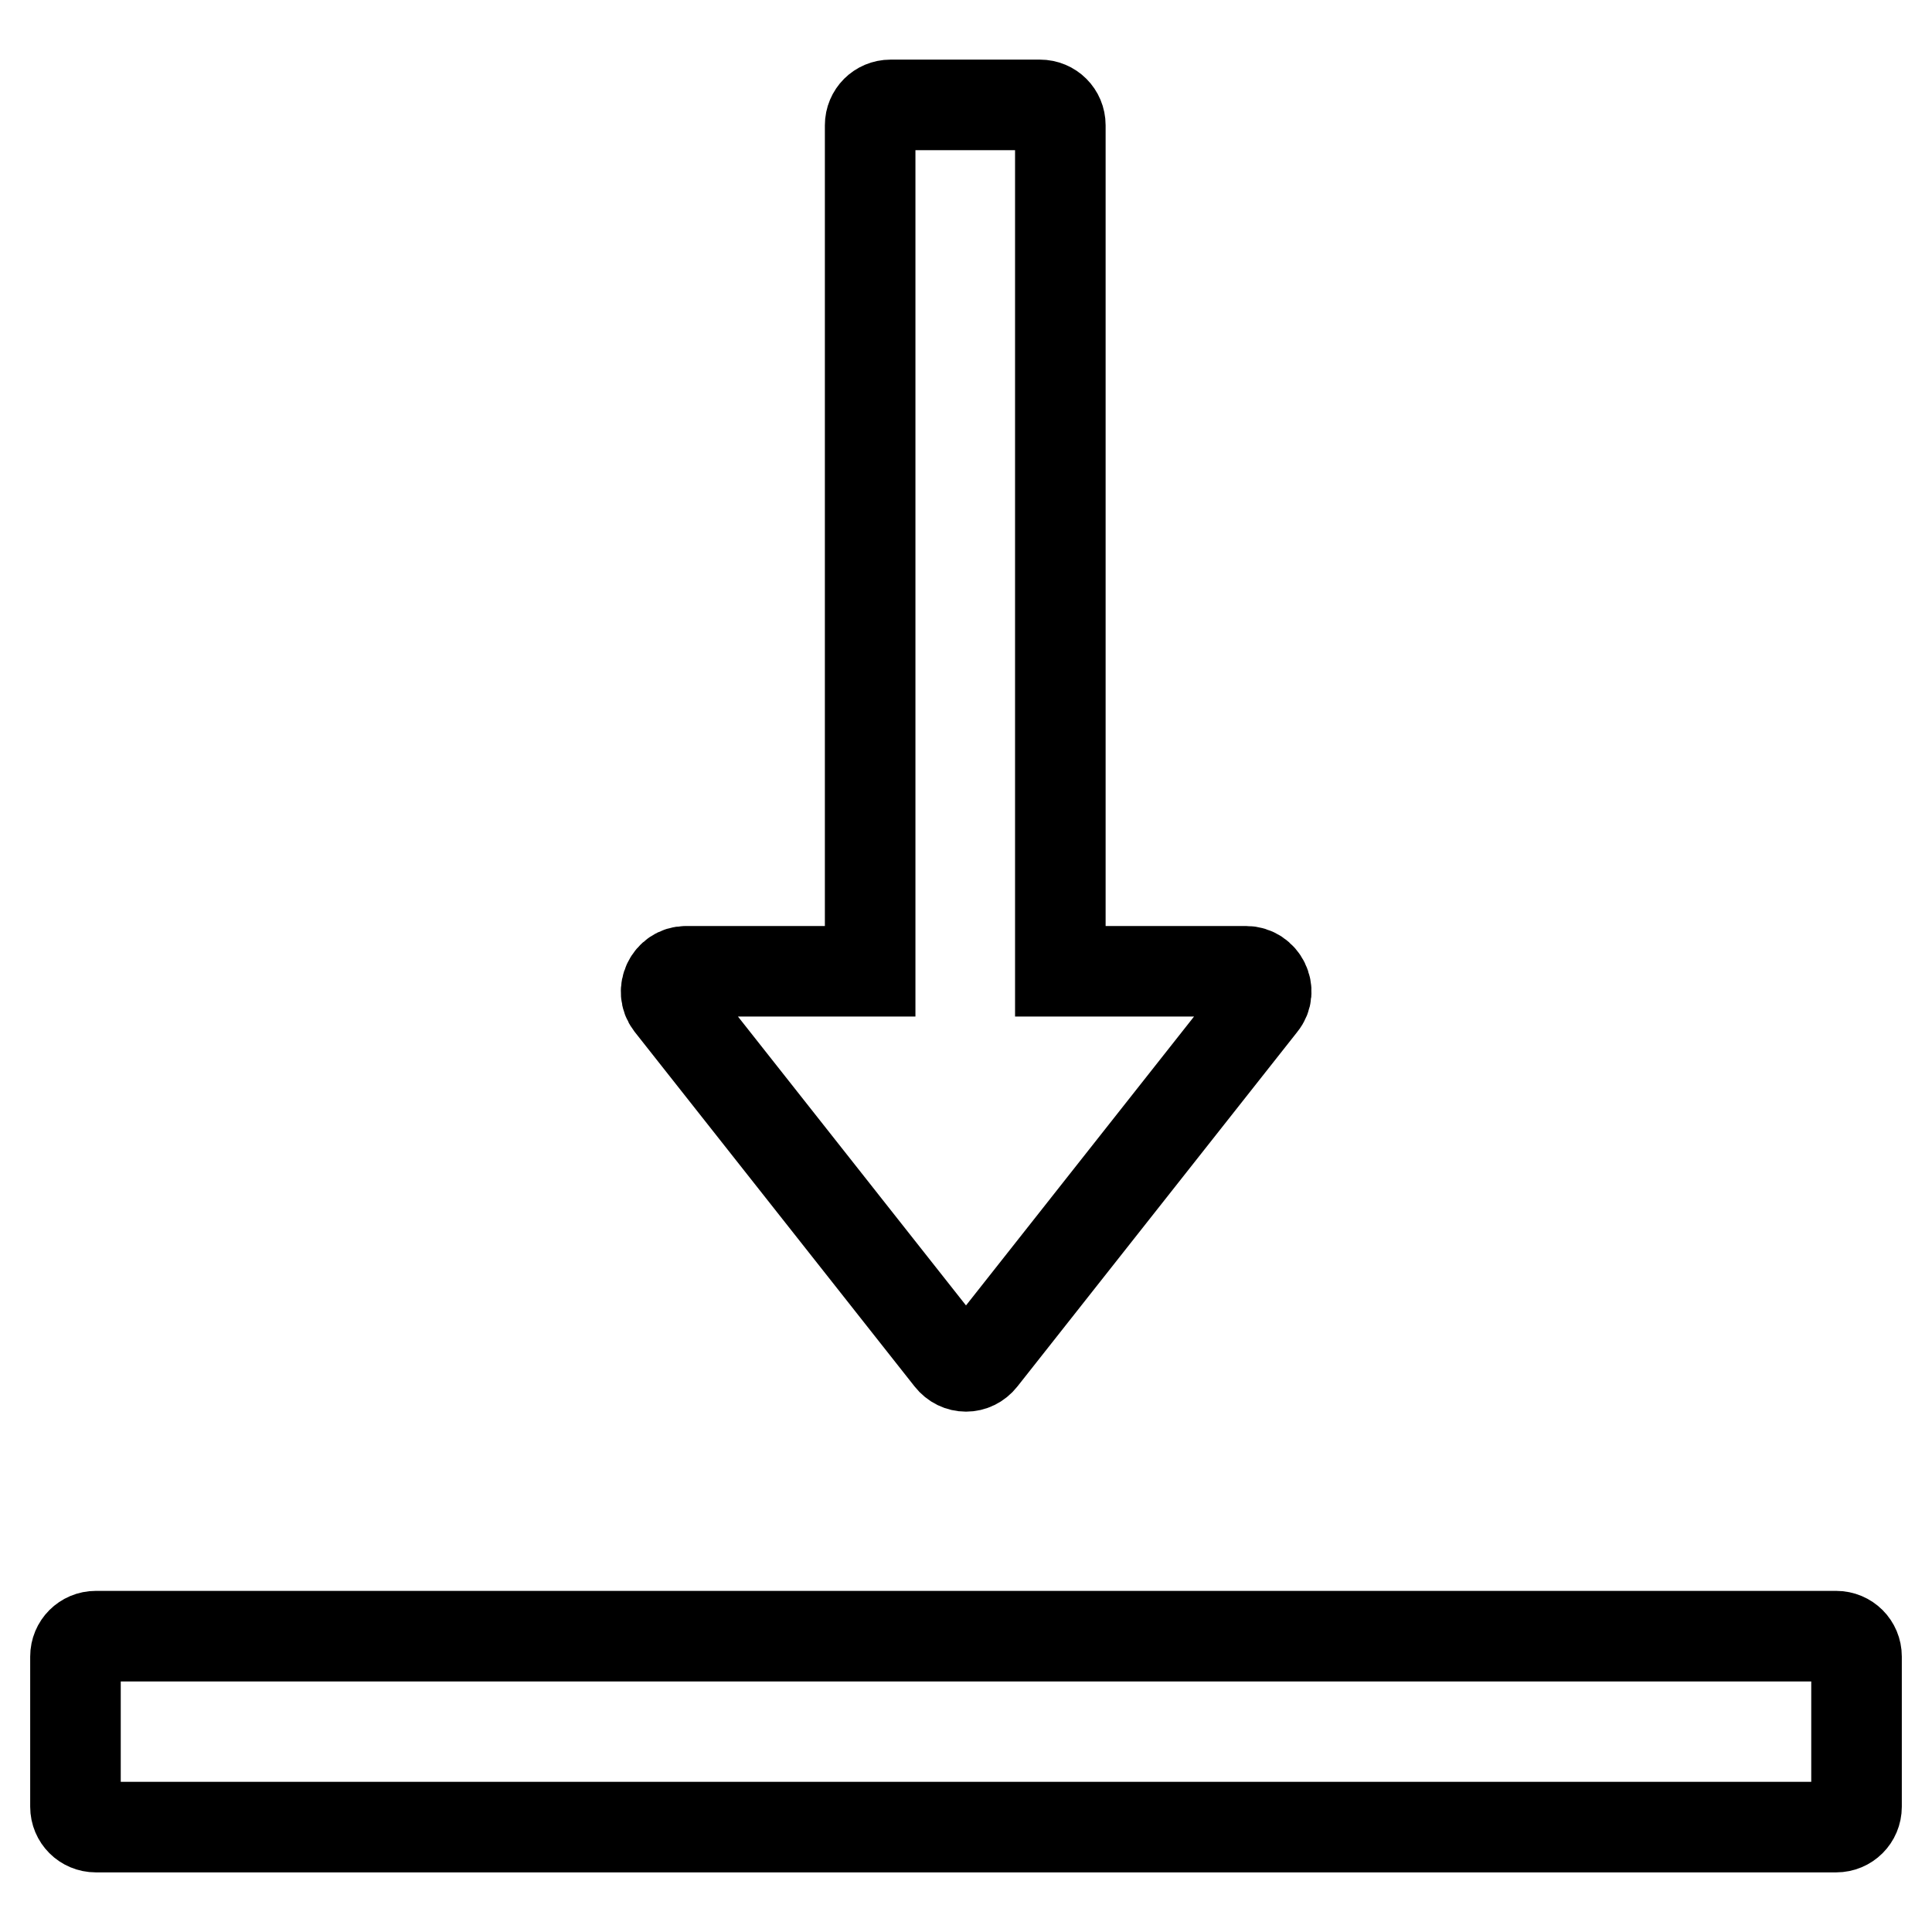 <?xml version="1.0" encoding="utf-8"?>
<!-- Svg Vector Icons : http://www.onlinewebfonts.com/icon -->
<!DOCTYPE svg PUBLIC "-//W3C//DTD SVG 1.1//EN" "http://www.w3.org/Graphics/SVG/1.1/DTD/svg11.dtd">
<svg version="1.1" xmlns="http://www.w3.org/2000/svg" xmlns:xlink="http://www.w3.org/1999/xlink" x="0px" y="0px" viewBox="0 0 256 256" enable-background="new 0 0 256 256" xml:space="preserve">
<g> <path stroke-width="12" fill-opacity="0" stroke="#000000"  d="M243.3,216.8H12.7c-1.5,0-2.7,1.2-2.7,2.7v19.9c0,1.5,1.2,2.7,2.7,2.7h230.6c1.5,0,2.7-1.2,2.7-2.7v-19.9 C246,218,244.8,216.8,243.3,216.8z M125.9,180c1.1,1.4,3.1,1.4,4.2,0l37.1-47c1.4-1.7,0.1-4.3-2.1-4.3h-24.6V16.6 c0-1.5-1.2-2.7-2.7-2.7H118c-1.5,0-2.7,1.2-2.7,2.7v112.1H90.9c-2.2,0-3.4,2.6-2.1,4.3L125.9,180z"/></g>
</svg>
